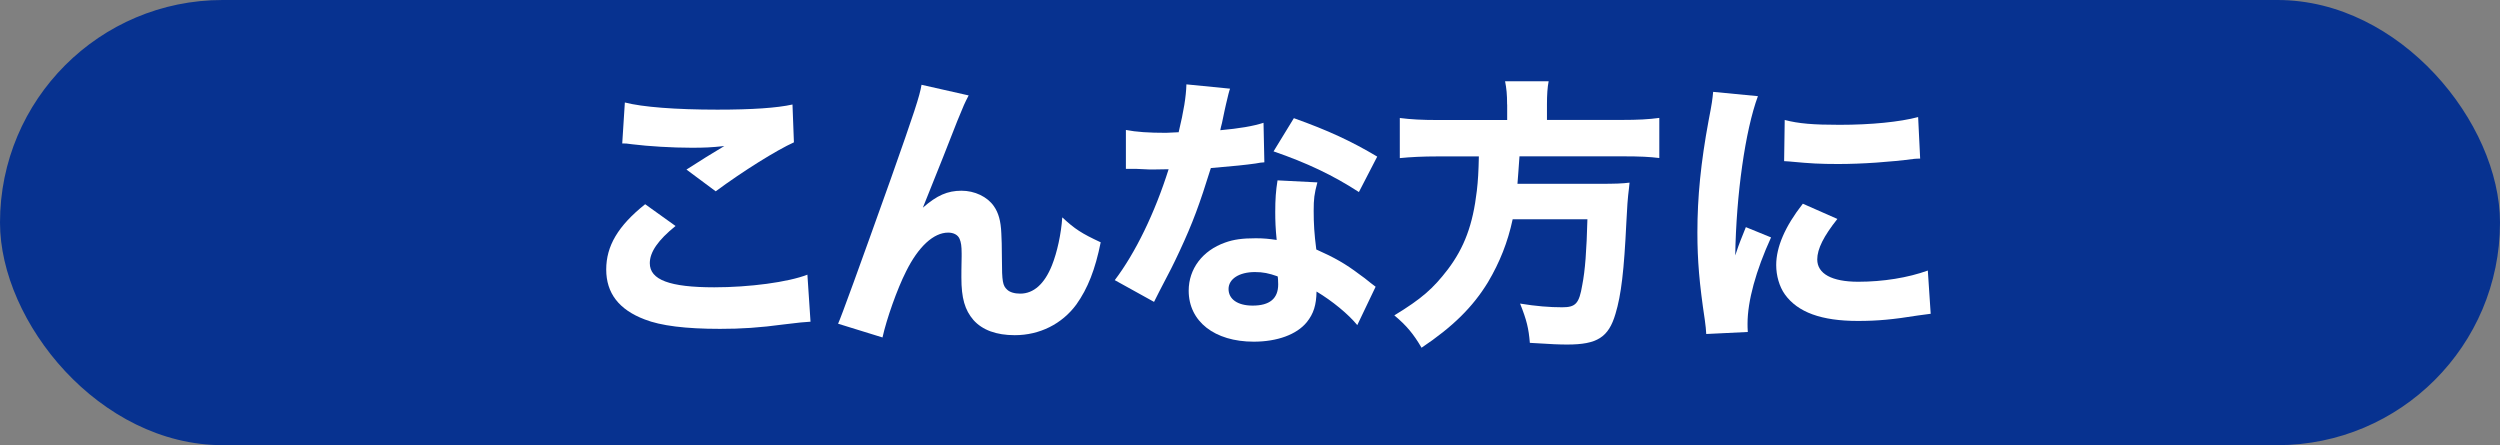 <?xml version="1.0" encoding="UTF-8"?><svg xmlns="http://www.w3.org/2000/svg" viewBox="0 0 296.63 52.82"><rect x="0" y="0" width="296.63" height="52.82" fill="#808080" stroke="none"/><defs><style>.d{fill:#fff;}.e{fill:#073290;}</style></defs><g id="a"/><g id="b"><g id="c"><rect class="e" x="0" y="0" width="296.63" height="52.82" rx="26.41" ry="26.41"/><g><path class="d" d="M80.16,26.81c-2.07,1.67-3.06,3.09-3.06,4.42,0,1.97,2.35,2.86,7.65,2.86,4.18,0,8.77-.61,11.05-1.5l.37,5.58q-.82,.03-3.06,.31c-3.03,.41-5.2,.54-7.68,.54-4.08,0-7.04-.37-8.94-1.12-3.06-1.16-4.56-3.13-4.56-5.92s1.39-5.17,4.62-7.75l3.6,2.58Zm-6.02-14.65c2.07,.54,6.02,.85,10.98,.85,4.11,0,7.07-.2,8.91-.61l.17,4.49c-2.04,.92-6.02,3.4-9.28,5.81l-3.47-2.58c1.19-.78,3.5-2.21,4.49-2.79-1.6,.17-2.35,.2-3.88,.2-2.31,0-5.1-.17-7.04-.41-.71-.1-.75-.1-1.19-.1l.31-4.86Z"/><path class="d" d="M114.94,11.31c-.51,.99-.54,1.05-1.36,3.06q-.17,.44-1.67,4.25l-2.41,6.02c1.67-1.46,2.92-2.01,4.59-2.01,1.56,0,3.06,.71,3.84,1.84,.54,.78,.82,1.73,.88,3.23,.03,.65,.07,1.46,.07,3.06,0,2.65,.1,3.13,.61,3.6,.31,.31,.88,.48,1.56,.48,1.6,0,2.89-1.16,3.77-3.37,.61-1.53,1.09-3.71,1.22-5.68,1.5,1.39,2.28,1.9,4.56,2.96-.65,3.23-1.53,5.47-2.89,7.38-1.7,2.31-4.35,3.64-7.31,3.64-2.18,0-3.84-.61-4.9-1.8-1.02-1.19-1.43-2.58-1.43-5.03,0-.2,0-1.39,.03-2.52v-.34c0-.88-.07-1.33-.24-1.73-.2-.48-.71-.75-1.36-.75-1.73,0-3.54,1.67-5,4.62-1.05,2.07-2.31,5.64-2.79,7.82l-5.27-1.63q.54-1.16,6.26-17.2c2.75-7.79,3.43-9.82,3.64-11.15l5.58,1.26Z"/><path class="d" d="M145.95,10.52q-.14,.34-.48,1.84c-.07,.31-.24,1.05-.48,2.24q-.14,.51-.2,.85c2.21-.2,3.91-.48,5.13-.88l.1,4.69c-.37,.03-.51,.03-1.05,.14-1.19,.17-2.58,.31-5.3,.54-1.33,4.28-2.14,6.49-3.71,9.86-.78,1.67-1.09,2.28-2.38,4.73q-.44,.85-.65,1.29l-4.66-2.58c2.45-3.23,4.76-7.99,6.39-13.16q-1.02,0-1.84,.03h-.41q-.37,0-1.53-.07h-1.29v-4.62c1.22,.24,2.72,.34,4.76,.34,.2,0,.85-.03,1.5-.07,.61-2.55,.88-4.22,.92-5.68l5.17,.51Zm15.09,28.05c-1.05-1.29-2.96-2.86-4.83-3.98-.03,1.6-.34,2.62-1.16,3.64-1.19,1.46-3.5,2.31-6.29,2.31-4.66,0-7.72-2.41-7.72-6.05,0-2.58,1.63-4.76,4.32-5.71,1.02-.37,2.07-.51,3.64-.51,.99,0,1.56,.07,2.48,.2-.14-1.36-.17-2.31-.17-3.3,0-1.53,.07-2.52,.27-3.77l4.73,.24c-.37,1.36-.44,1.97-.44,3.37,0,1.53,.07,2.72,.31,4.59,2.14,.95,3.47,1.7,5.13,2.96,.44,.31,.75,.54,1.33,1.02q.31,.24,.58,.44l-2.18,4.56Zm-12.14-6.29c-1.87,0-3.13,.82-3.13,2.01s1.05,1.97,2.86,1.97c2.04,0,3.03-.85,3.03-2.52,0-.31-.03-.95-.07-.95-1.05-.37-1.73-.51-2.69-.51Zm12.34-9.49c-3.09-2.01-6.19-3.47-10.13-4.83l2.41-3.94c4.08,1.46,6.8,2.72,9.89,4.56l-2.18,4.22Z"/><path class="d" d="M178.82,12.39c0-1.16-.07-1.9-.24-2.75h5.17c-.14,.71-.2,1.6-.2,2.75v1.84h8.84c1.97,0,3.26-.07,4.49-.24v4.76c-1.12-.14-2.28-.2-4.32-.2h-12.27c-.1,1.53-.17,2.28-.24,3.26h9.76c1.8,0,2.69-.03,3.54-.14q-.03,.24-.07,.68c-.14,1.05-.24,2.45-.31,4.05-.27,5.68-.61,8.6-1.29,10.84-.82,2.79-2.18,3.64-5.71,3.64-.95,0-1.77-.03-4.45-.2-.14-1.7-.37-2.69-1.16-4.66,1.87,.31,3.5,.44,5,.44,1.6,0,2.01-.44,2.38-2.65,.34-1.73,.51-4.05,.61-7.79h-8.87c-.58,2.72-1.53,5.1-2.92,7.45-1.8,2.96-4.18,5.3-7.89,7.79-.95-1.63-1.8-2.65-3.23-3.84,3.23-1.97,4.59-3.16,6.36-5.47,1.94-2.58,2.96-5.27,3.43-9.31,.14-1.22,.2-2.21,.24-4.08h-4.93c-1.7,0-3.16,.07-4.45,.2v-4.76c1.29,.17,2.65,.24,4.45,.24h8.29v-1.84Z"/><path class="d" d="M208.58,11.41c-1.5,4.05-2.58,11.69-2.69,18.9q.44-1.33,.61-1.73l.65-1.63,2.99,1.22c-1.8,3.94-2.79,7.55-2.79,10.23,0,.34,0,.51,.03,.99l-4.93,.24c-.03-.61-.07-.88-.17-1.67-.65-4.32-.88-7.07-.88-10.37,0-4.22,.41-8.33,1.33-13.29,.41-2.11,.44-2.41,.54-3.4l5.3,.51Zm9.42,14.58c-1.6,2.01-2.38,3.54-2.38,4.79,0,1.7,1.73,2.65,4.86,2.65,2.96,0,5.92-.48,8.26-1.33l.34,5.13c-.54,.07-.75,.1-1.5,.2-2.99,.48-4.79,.65-7.14,.65-4.32,0-7.14-1.02-8.67-3.16-.65-.92-1.02-2.21-1.02-3.47,0-2.14,1.05-4.59,3.16-7.28l4.08,1.8Zm-6.26-11.76c1.67,.44,3.43,.58,6.53,.58,3.74,0,7.14-.34,9.32-.92l.24,4.93c-.31,0-.34,0-.71,.03-2.79,.37-6.19,.61-9.01,.61-2.14,0-3.37-.07-5.47-.27-.17-.03-.44-.03-.95-.07l.07-4.9Z"/></g></g></g></svg>